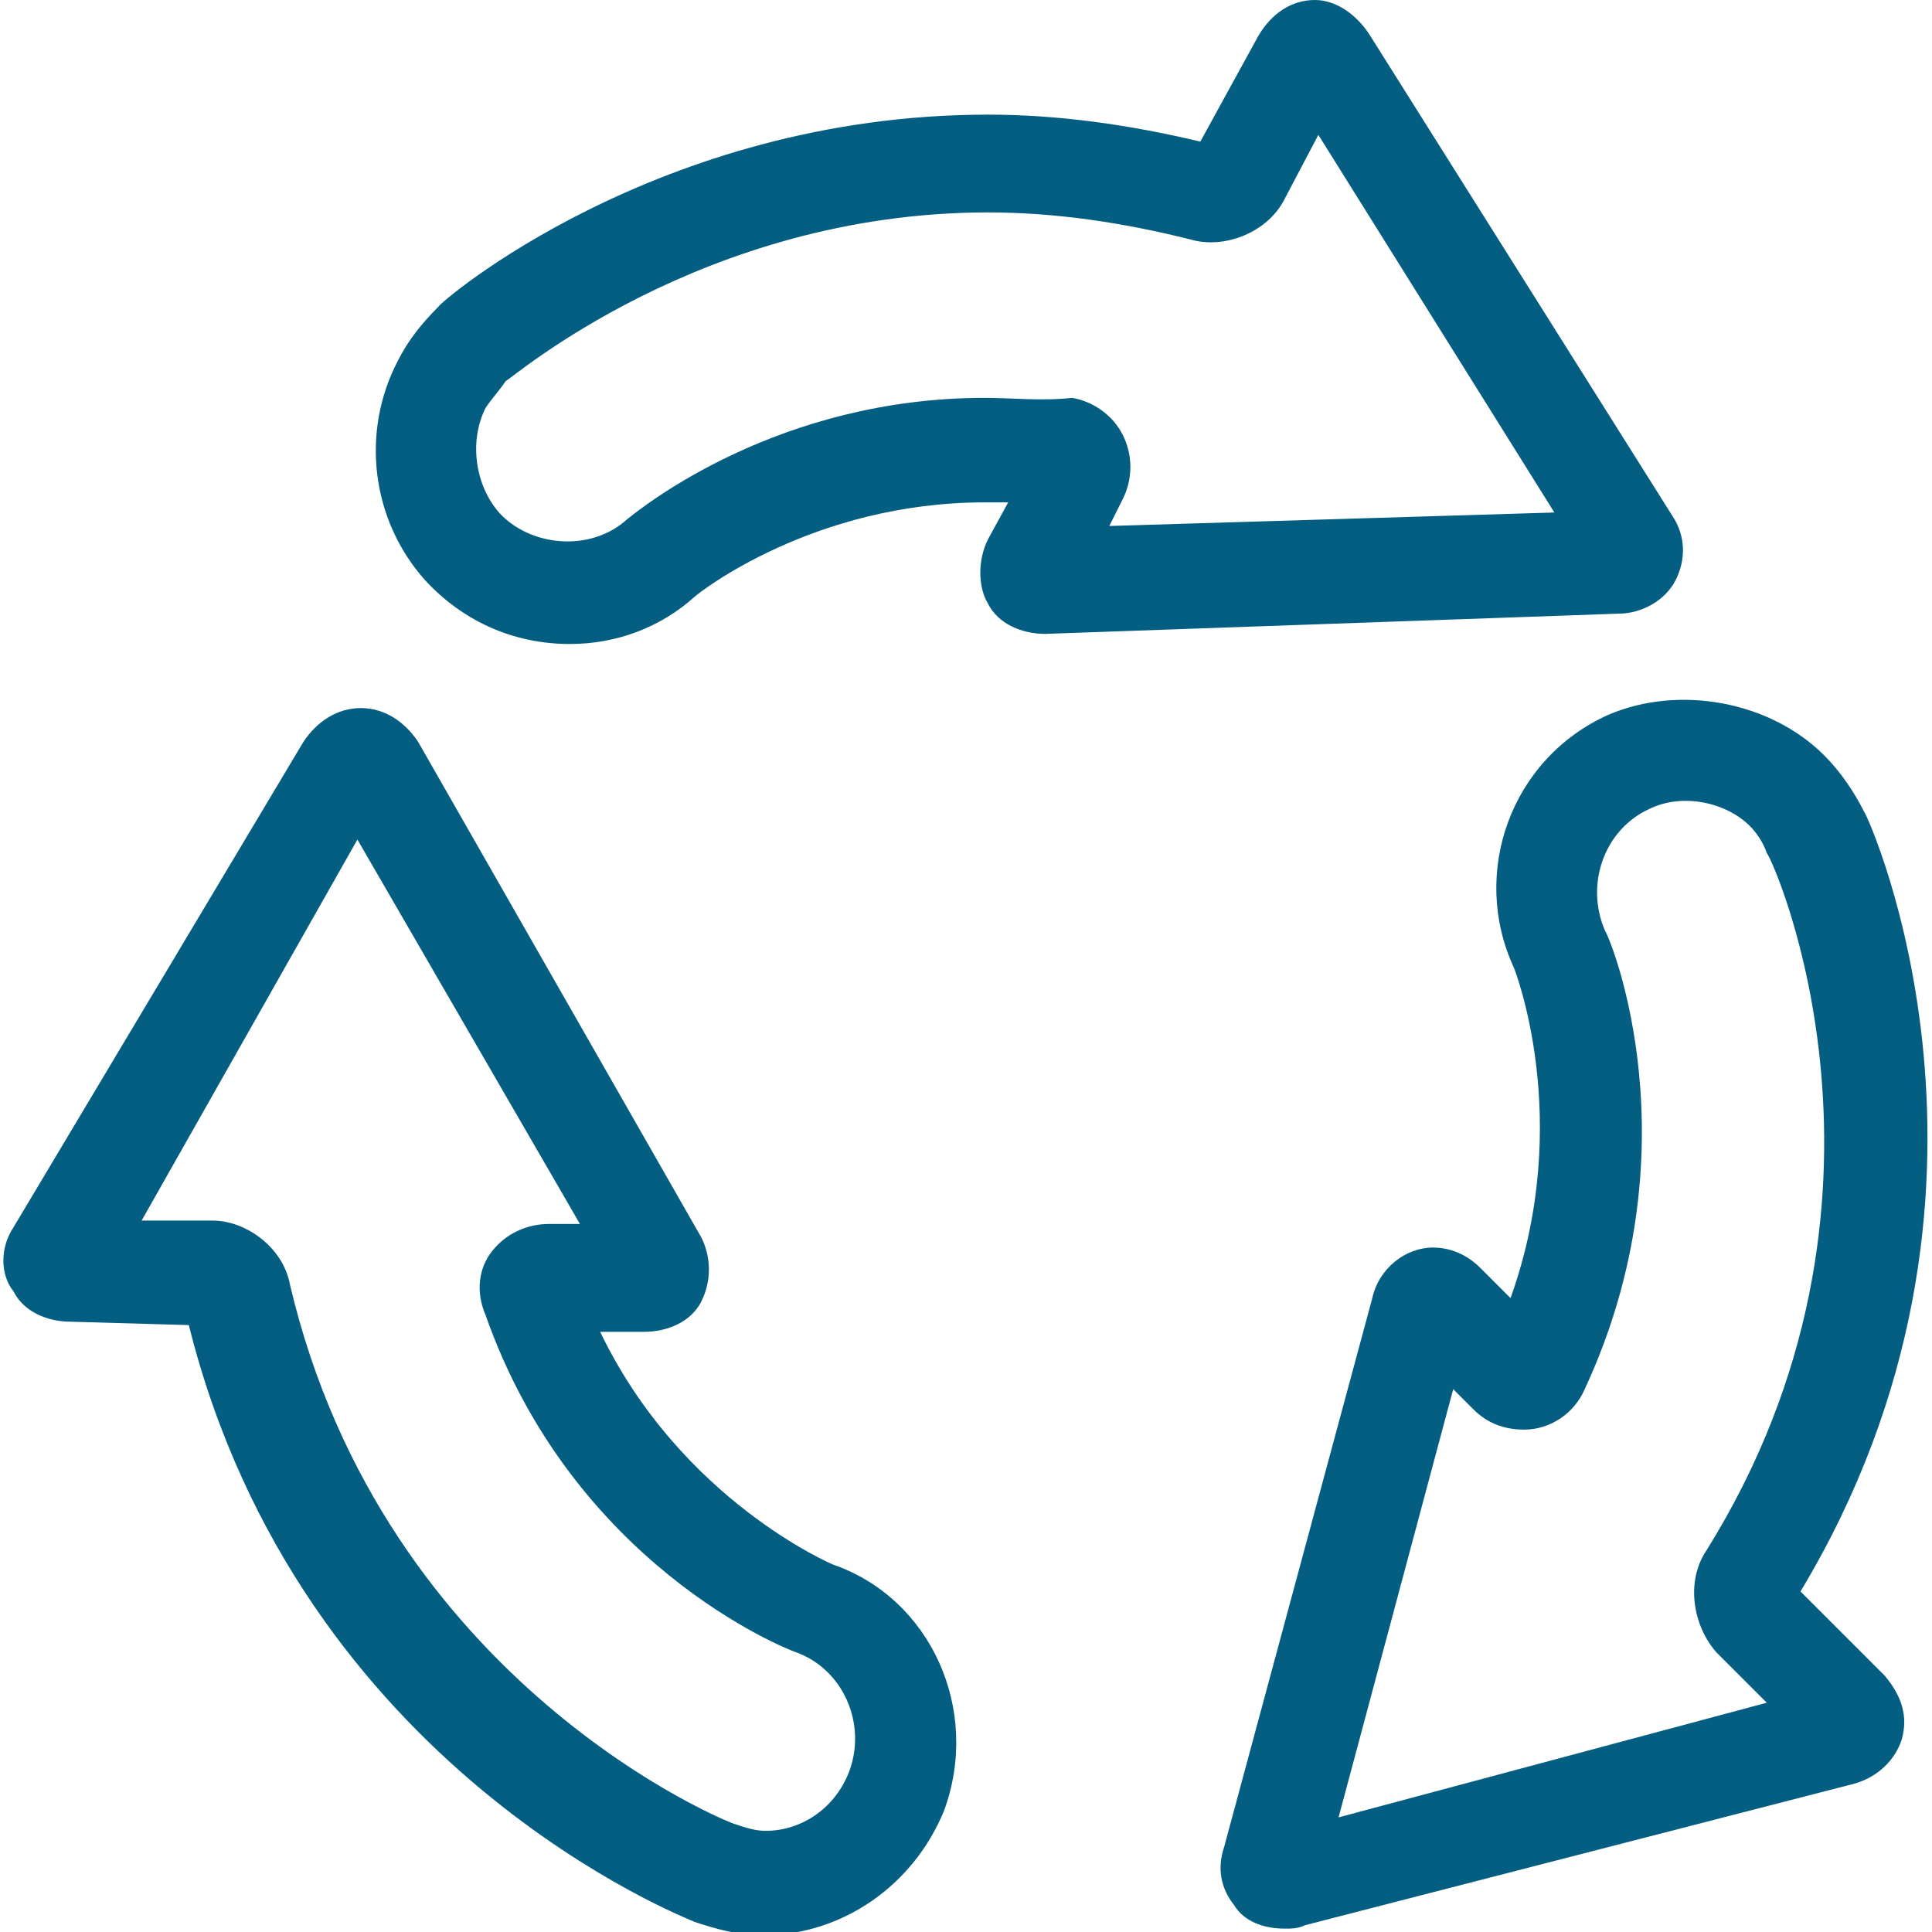 <?xml version="1.0" encoding="utf-8"?>
<!-- Generator: Adobe Illustrator 24.0.1, SVG Export Plug-In . SVG Version: 6.00 Build 0)  -->
<svg version="1.1" id="Capa_1" xmlns="http://www.w3.org/2000/svg" xmlns:xlink="http://www.w3.org/1999/xlink" x="0px" y="0px"
	 viewBox="0 0 57.3 57.3" style="enable-background:new 0 0 57.3 57.3;" xml:space="preserve">
<style type="text/css">
	.st0{fill:#035E82;}
</style>
<g>
	<g>
		<path class="st0" d="M29.3,17.9c0.3,0.6,1,0.9,1.7,0.9c0,0,0,0,0,0L48,18.2c0.7,0,1.4-0.4,1.7-1s0.3-1.3-0.1-1.9L40.6,1
			c-0.4-0.6-1-1-1.6-1c-0.7,0-1.3,0.4-1.7,1.1l-1.7,3.1c-2.1-0.5-4.2-0.8-6.3-0.8C19.5,3.4,13,9,13,9.1c-0.5,0.5-0.9,1-1.2,1.6
			c-1.1,2.1-0.8,4.7,0.8,6.5c1.1,1.2,2.6,1.9,4.3,1.9c1.4,0,2.7-0.5,3.7-1.4c0.1-0.1,3.5-2.8,8.6-2.8c0.2,0,0.5,0,0.7,0L29.3,16
			C29,16.6,29,17.4,29.3,17.9z M29.2,11.8c-6.1,0-10.1,3.2-10.6,3.6c-1.1,1-2.9,0.8-3.8-0.2c-0.7-0.8-0.9-2.1-0.4-3.1
			c0.2-0.3,0.4-0.5,0.6-0.8c0.1,0,5.8-5,14.3-5c2,0,4,0.3,6,0.8c1,0.3,2.3-0.2,2.8-1.2l1-1.9l7,11.2l-13.2,0.4l0.4-0.8
			c0.3-0.6,0.3-1.3,0-1.9c-0.3-0.6-0.9-1-1.5-1.1C30.9,11.9,30,11.8,29.2,11.8z"/>
		<path class="st0" d="M5.6,39.3c3.3,13.2,14.8,17.6,15,17.7c0.6,0.2,1.3,0.4,2,0.4h0c2.4,0,4.5-1.5,5.4-3.7c1.1-3-0.4-6.3-3.3-7.3
			c0,0-4.5-1.9-6.9-6.9l1.3,0c0.7,0,1.4-0.3,1.7-0.9c0.3-0.6,0.3-1.3,0-1.9l-8.4-14.7c-0.4-0.6-1-1-1.7-1c-0.7,0-1.3,0.4-1.7,1
			L0.4,36.4c-0.4,0.6-0.4,1.4,0,1.9c0.3,0.6,1,0.9,1.7,0.9L5.6,39.3z M10.6,24.9l6.6,11.4l-0.9,0c-0.7,0-1.3,0.3-1.7,0.8
			c-0.4,0.5-0.5,1.2-0.2,1.9c2.6,7.4,8.9,9.9,9.2,10c1.4,0.5,2.1,2.1,1.6,3.5c-0.4,1.1-1.4,1.8-2.5,1.8c-0.3,0-0.6-0.1-0.9-0.2
			c-0.1,0-10.4-4.1-13.2-16c-0.2-1.1-1.3-1.9-2.3-1.9l-2.1,0L10.6,24.9z"/>
		<path class="st0" d="M55.3,24.1c-0.3-0.6-0.7-1.2-1.2-1.7c-1.6-1.6-4.3-2.1-6.4-1.2c-2.9,1.3-4.1,4.7-2.8,7.5c0,0,1.8,4.5-0.1,9.8
			l-0.9-0.9c-0.4-0.4-0.9-0.6-1.4-0.6c-0.8,0-1.6,0.6-1.8,1.5l-4.4,16.3c-0.2,0.6-0.1,1.2,0.3,1.7c0.3,0.5,0.9,0.7,1.5,0.7
			c0.2,0,0.4,0,0.6-0.1L55,52.9c0.7-0.2,1.2-0.7,1.4-1.3c0.2-0.7,0-1.3-0.5-1.9l-2.5-2.5C60.5,35.4,55.4,24.2,55.3,24.1z M50.6,46
			c-0.6,0.9-0.4,2.2,0.3,3l1.5,1.5l-12.7,3.4l3.4-12.7l0.6,0.6c0.4,0.4,0.9,0.6,1.5,0.6c0.8,0,1.5-0.5,1.8-1.2
			c3.3-7.1,0.8-13.3,0.6-13.6c-0.6-1.4,0-3,1.3-3.6c1-0.5,2.3-0.2,3,0.5c0.2,0.2,0.4,0.5,0.5,0.8C52.6,25.5,57.1,35.6,50.6,46z"/>
	</g>
</g>
</svg>
